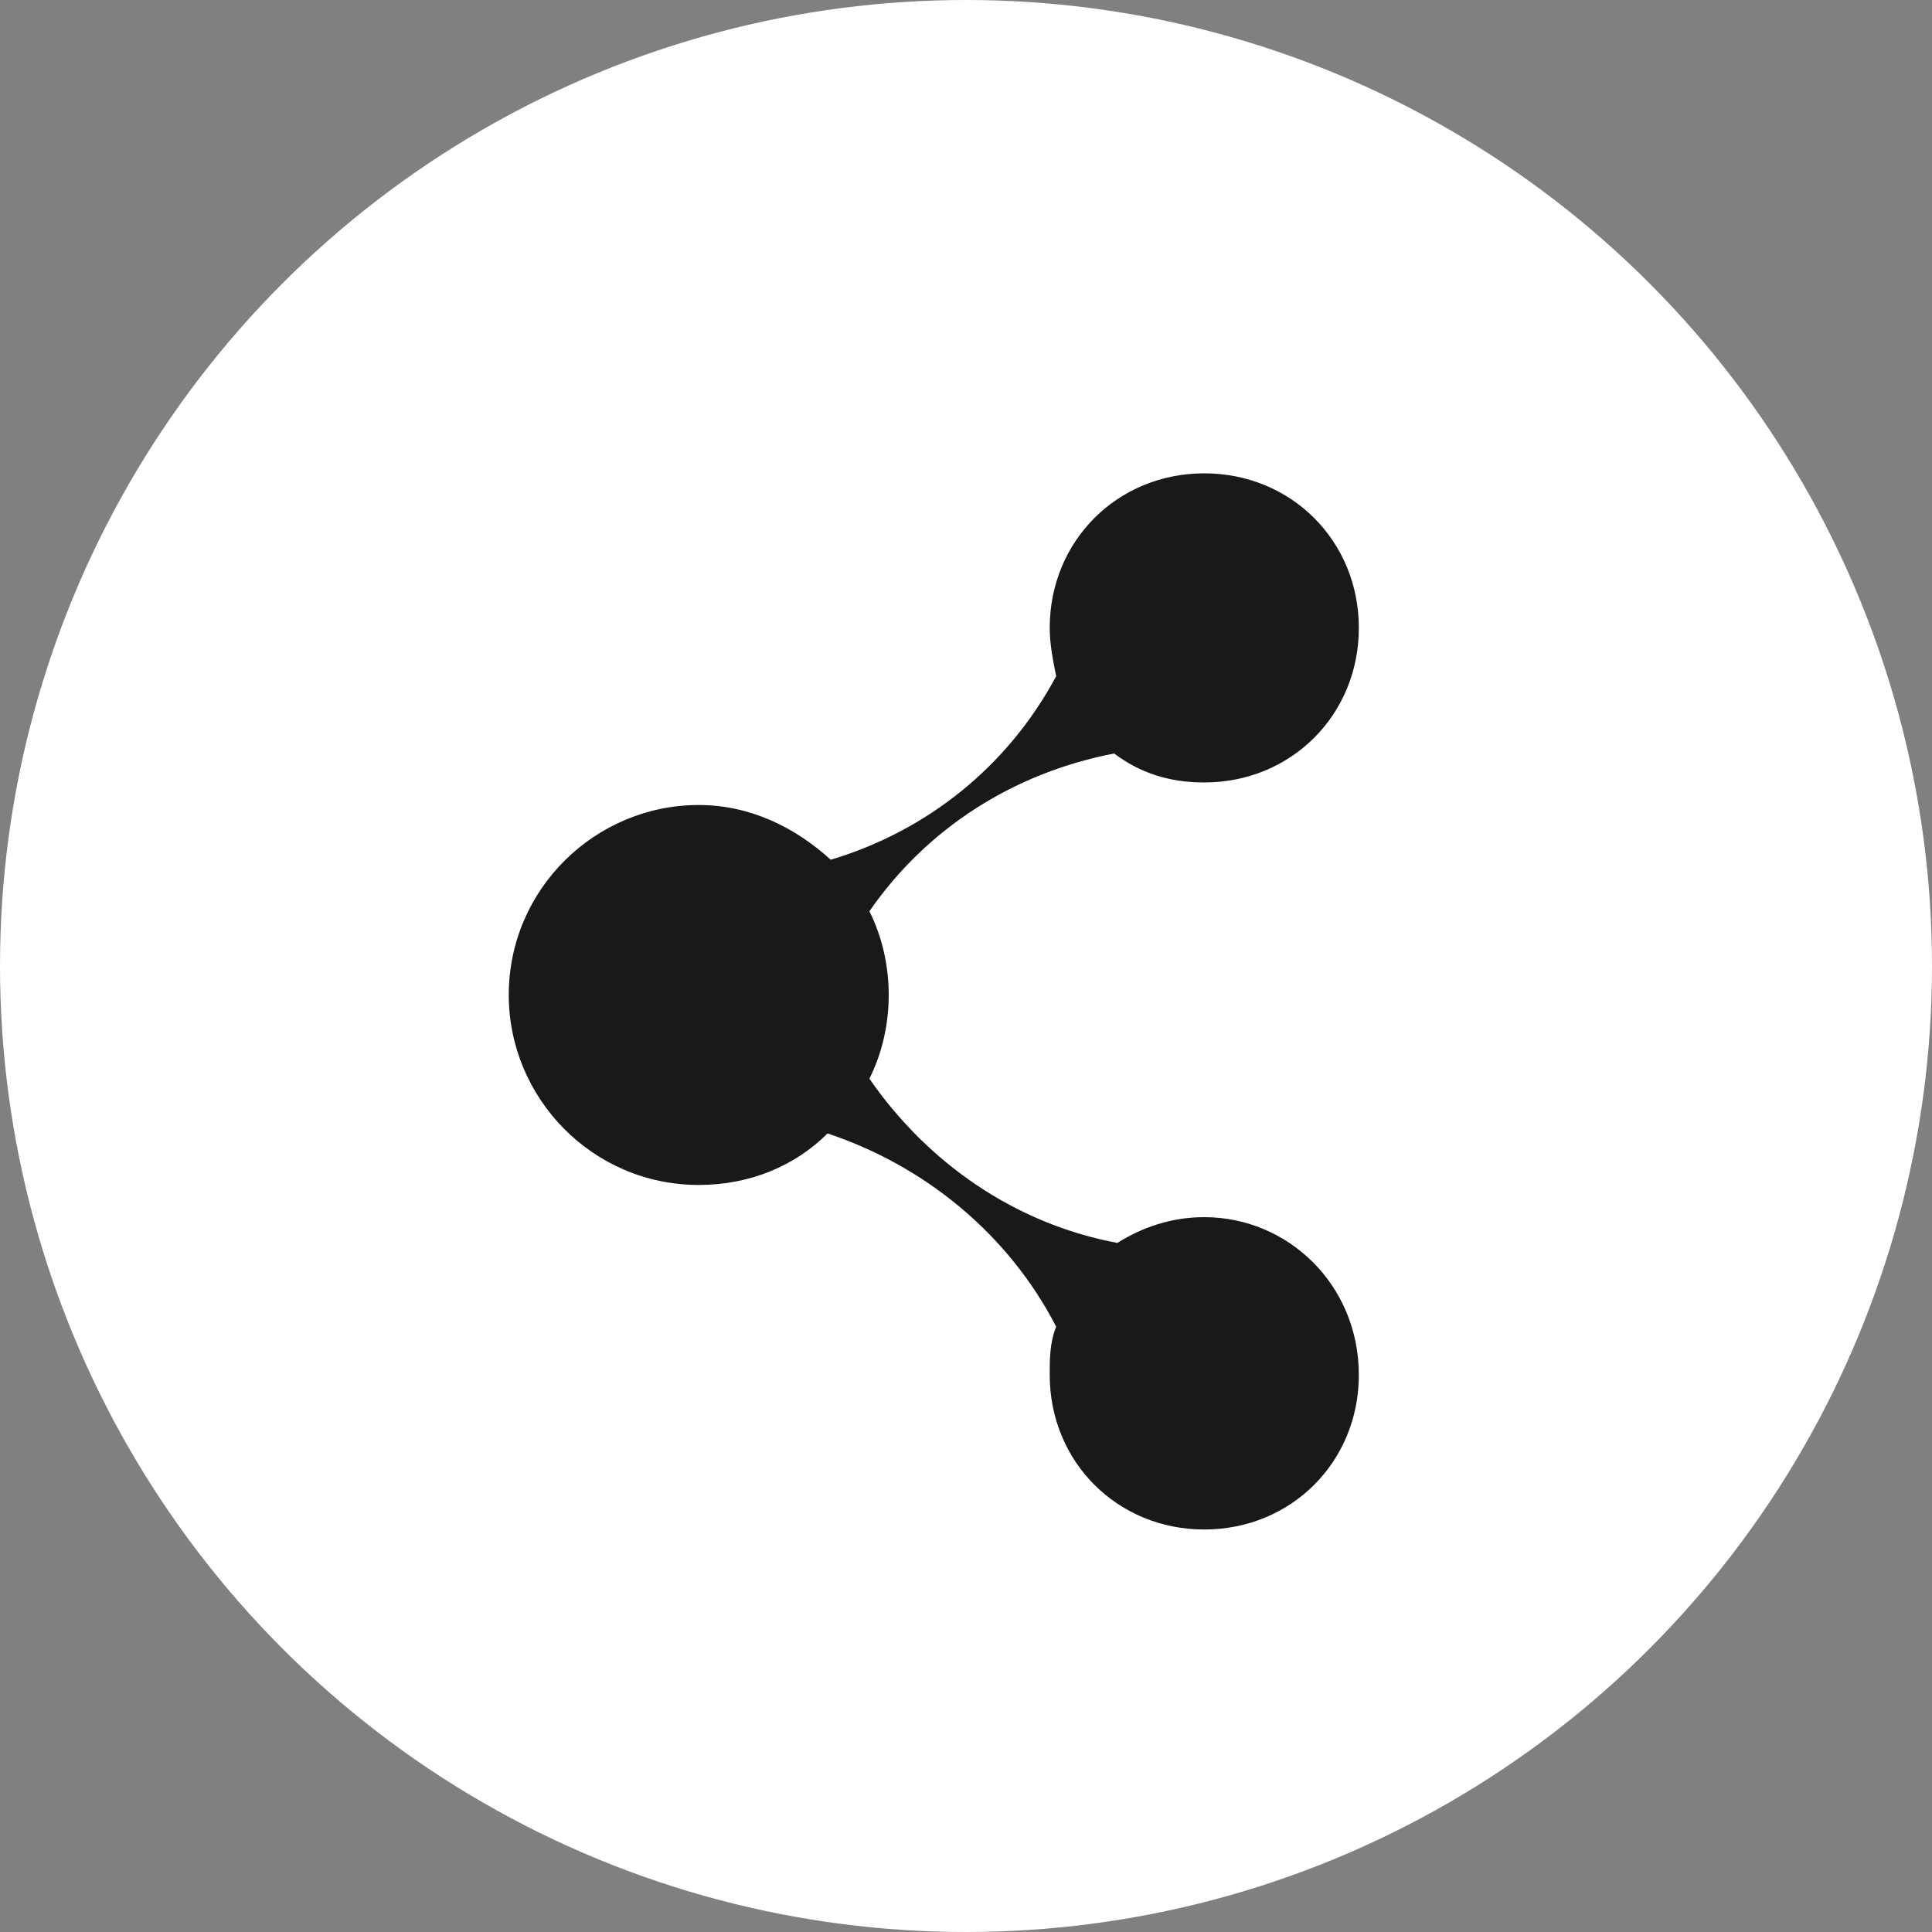 <?xml version="1.0" encoding="utf-8"?>
<!-- Generator: Adobe Illustrator 17.1.0, SVG Export Plug-In . SVG Version: 6.00 Build 0)  -->
<!DOCTYPE svg PUBLIC "-//W3C//DTD SVG 1.1//EN" "http://www.w3.org/Graphics/SVG/1.1/DTD/svg11.dtd">
<svg version="1.1" xmlns="http://www.w3.org/2000/svg" xmlns:xlink="http://www.w3.org/1999/xlink" x="0px" y="0px"
	 viewBox="0 0 60 60" enable-background="new 0 0 60 60" xml:space="preserve">
<rect x="0" y="0" width="60" height="60" fill="#808080" stroke="none"/>
<g id="Layer_1">
	<g display="none">
		<path display="inline" fill="#FFFFFF" d="M30,2c15.4,0,28,12.6,28,28S45.4,58,30,58S2,45.4,2,30S14.6,2,30,2 M30,0
			C13.4,0,0,13.4,0,30s13.4,30,30,30s30-13.4,30-30S46.6,0,30,0L30,0z"/>
	</g>
	<g>
		<circle fill="#FFFFFF" cx="30" cy="30" r="30"/>
	</g>
	<g display="none">
		<path display="inline" fill="#191919" d="M38.3,27h-0.5c-1,0-1.7,0.8-1.7,1.7V29c-0.2,0.2-0.4,0.3-0.6,0.3c-0.1,0-0.2,0-0.4-0.1
			v-0.4c0-1-0.8-1.7-1.7-1.7h-0.5c-1,0-1.7,0.8-1.7,1.7v2.4c-0.1,0.5-0.5,0.9-1,0.9c-0.5,0-1-0.4-1-1v-2.2c0-1-0.8-1.7-1.7-1.7h-0.5
			c-1,0-1.7,0.8-1.7,1.7v0.4c-0.1,0.1-0.3,0.1-0.5,0.1c-0.2,0-0.4-0.1-0.5-0.2v-0.3c0-1-0.8-1.7-1.7-1.7h-0.5c-1,0-1.7,0.8-1.7,1.7
			v15.5c0,1,0.8,1.7,1.7,1.7h0.5c1,0,1.7-0.8,1.7-1.7v-1c0.2-0.1,0.3-0.2,0.5-0.2c0.2,0,0.3,0.1,0.5,0.1v1c0,1,0.8,1.7,1.7,1.7h0.5
			c1,0,1.7-0.8,1.7-1.7v-3.4c0-0.5,0.5-1,1-1c0.5,0,0.9,0.4,1,0.9v3.5c0,1,0.8,1.7,1.7,1.7h0.5c1,0,1.7-0.8,1.7-1.7v-1.1
			c0.1,0,0.2-0.1,0.4-0.1c0.3,0,0.5,0.1,0.6,0.3v0.9c0,1,0.8,1.7,1.7,1.7h0.5c1,0,1.7-0.8,1.7-1.7V28.7C40,27.8,39.2,27,38.3,27z
			 M24.5,29.9c0.2,0,0.3,0.1,0.5,0.1v5.7c-0.1,0.1-0.3,0.1-0.5,0.1c-0.2,0-0.4-0.1-0.5-0.2v-5.6C24.2,30,24.3,29.9,24.5,29.9z
			 M24.5,42.5c-0.2,0-0.4-0.1-0.5-0.2v-5.6c0.2-0.1,0.3-0.2,0.5-0.2c0.2,0,0.3,0.1,0.5,0.1v5.7C24.9,42.4,24.7,42.5,24.5,42.5z
			 M30,39.2c-0.5,0-1-0.4-1-1v-4.6c0-0.5,0.5-1,1-1c0.5,0,0.9,0.4,1,0.9v4.8C30.9,38.8,30.5,39.2,30,39.2z M35.4,29.9
			c0.3,0,0.5,0.1,0.6,0.3v5.4c-0.2,0.2-0.4,0.3-0.6,0.3c-0.1,0-0.2,0-0.4-0.1V30C35.1,29.9,35.2,29.9,35.4,29.9z M35.4,42.5
			c-0.1,0-0.2,0-0.4-0.1v-5.8c0.1,0,0.2-0.1,0.4-0.1c0.3,0,0.5,0.1,0.6,0.3v5.4C35.8,42.4,35.6,42.5,35.4,42.5z"/>
		<path display="inline" fill="#191919" d="M24.2,25.9c1,0,1.8-0.8,1.8-1.8v-3.3c0-2.1,1.7-3.9,3.9-3.9H30c2.1,0,3.9,1.7,3.9,3.9
			v3.3c0,1,0.8,1.8,1.8,1.8s1.8-0.8,1.8-1.8v-3.3c0-4.1-3.3-7.5-7.5-7.5h-0.1c-4.1,0-7.5,3.3-7.5,7.5v3.3
			C22.4,25,23.2,25.9,24.2,25.9z"/>
	</g>
	<path display="none" fill="#191919" d="M43.3,42.4l-5-5c-0.3-0.3-0.7-0.5-1.1-0.5l0,0c0,0,0,0,0,0c-0.3,0-0.6,0.1-0.9,0.2
		c-0.2,0-0.3-0.1-0.4-0.2c-0.3-0.3-0.4-0.7-0.2-1c1.8-2,2.9-4.6,2.9-7.5c0-6.1-5-11.1-11.1-11.1s-11.1,5-11.1,11.1
		c0,6.1,5,11.1,11.1,11.1c2.5,0,4.8-0.8,6.6-2.2l-0.1,0.1c0.4-0.3,1-0.3,1.4,0c0.1,0.1,0.2,0.3,0.2,0.4c-0.2,0.3-0.2,0.6-0.2,0.9
		c0,0,0,0,0,0l0,0c0,0.4,0.2,0.8,0.5,1.1l5,5c0.7,0.7,1.8,0.7,2.5,0C44,44.2,44,43.1,43.3,42.4z M27.4,35.5c-4,0-7.2-3.2-7.2-7.2
		s3.2-7.2,7.2-7.2s7.2,3.2,7.2,7.2S31.4,35.5,27.4,35.5z"/>
	<g display="none">
		<path display="inline" fill="#191919" d="M40.3,20.6h-0.1c-0.9,0-1.6,0.7-1.6,1.5v-0.2c0,0.5-0.4,0.8-0.9,0.8
			c-0.5,0-0.9-0.4-0.9-0.9v0.3c-0.1-0.8-0.8-1.5-1.6-1.5H35c-0.9,0-1.6,0.7-1.6,1.5v-0.2c0,0.5-0.4,0.8-0.9,0.8
			c-0.5,0-0.9-0.4-0.9-0.9v0.3c-0.1-0.8-0.8-1.5-1.6-1.5h-0.1c-0.9,0-1.7,0.7-1.7,1.7v3.2c-0.1,0.4-0.4,0.7-0.9,0.7
			c-0.5,0-0.8-0.4-0.9-0.8v-3.1c0-0.9-0.7-1.7-1.7-1.7h-0.1c-0.9,0-1.6,0.7-1.6,1.5v-0.2c0,0.5-0.4,0.8-0.9,0.8
			c-0.5,0-0.9-0.4-0.9-0.9v0.3c-0.1-0.8-0.8-1.5-1.6-1.5h-0.1h-5.7c-0.9,0-1.7,0.7-1.7,1.7v0.1c0,0.9,0.7,1.7,1.7,1.7h4.1v7.5
			c0,0.9,0.7,1.7,1.7,1.7h0.1c0.9,0,1.7-0.7,1.7-1.7v-1.1c0-0.5,0.4-0.8,0.9-0.8c0.4,0,0.8,0.3,0.9,0.8v5.8c0,0.9,0.7,1.7,1.7,1.7
			h0.1c0.9,0,1.7-0.7,1.7-1.7v-2.3c0-0.4,0.4-0.8,0.9-0.8c0.4,0,0.8,0.3,0.9,0.7v2.4c0,0.9,0.7,1.7,1.7,1.7h0.1
			c0.9,0,1.6-0.7,1.6-1.5v0.5c0-0.5,0.4-0.9,0.9-0.9c0.5,0,0.8,0.4,0.9,0.8v-0.4c0.1,0.8,0.8,1.5,1.6,1.5h0.1c0.9,0,1.7-0.7,1.7-1.7
			v-5.7c0-0.5,0.4-0.8,0.9-0.8c0.4,0,0.8,0.3,0.9,0.8v1.2c0,0.9,0.7,1.7,1.7,1.7h0.1c0.9,0,1.7-0.7,1.7-1.7v-9.3
			C41.9,21.3,41.2,20.6,40.3,20.6z M22.1,29c-0.5,0-0.8-0.4-0.9-0.8v-4.1c0-0.5,0.4-0.8,0.9-0.8c0.4,0,0.8,0.3,0.9,0.8v4.2
			C22.9,28.7,22.6,29,22.1,29z M27.3,32.5c-0.5,0-0.8-0.4-0.9-0.8v-4.1c0-0.4,0.4-0.8,0.9-0.8c0.4,0,0.8,0.3,0.9,0.7v4.2
			C28.1,32.1,27.7,32.5,27.3,32.5z M32.5,23.3c0.4,0,0.8,0.3,0.9,0.8v4.2c-0.1,0.4-0.4,0.8-0.9,0.8c-0.5,0-0.8-0.4-0.9-0.8v-4.1
			C31.6,23.7,32,23.3,32.5,23.3z M32.5,35.3c-0.5,0-0.8-0.4-0.9-0.8v-4.1c0-0.5,0.4-0.8,0.9-0.8c0.4,0,0.8,0.3,0.9,0.8v4.2
			C33.3,35,32.9,35.3,32.5,35.3z M37.6,29c-0.5,0-0.8-0.4-0.9-0.8v-4.1c0-0.5,0.4-0.8,0.9-0.8c0.4,0,0.8,0.3,0.9,0.8v4.2
			C38.4,28.7,38.1,29,37.6,29z"/>
		<circle display="inline" fill="#191919" cx="25" cy="41.7" r="2.9"/>
		<circle display="inline" fill="#191919" cx="35.3" cy="41.7" r="2.9"/>
	</g>
	<path fill="#191919" d="M37.4,37.8c-1,0-1.9,0.3-2.7,0.8c-3.2-0.6-5.9-2.5-7.7-5.1c0.4-0.8,0.6-1.7,0.6-2.6c0-0.9-0.2-1.8-0.6-2.6
		c1.8-2.6,4.5-4.3,7.6-4.9c0.8,0.6,1.7,0.9,2.8,0.9c2.7,0,4.8-2.1,4.8-4.8s-2.1-4.8-4.8-4.8c-2.7,0-4.8,2.1-4.8,4.8
		c0,0.5,0.1,1,0.2,1.5c-1.5,2.8-4,4.8-7,5.7c-1.1-1-2.5-1.7-4.1-1.7c-3.2,0-5.9,2.6-5.9,5.9c0,3.2,2.6,5.9,5.9,5.9
		c1.6,0,3-0.6,4-1.6c3,1,5.6,3.1,7.1,6c-0.2,0.5-0.2,1-0.2,1.5c0,2.7,2.1,4.8,4.8,4.8c2.7,0,4.8-2.1,4.8-4.8
		C42.2,39.9,40,37.8,37.4,37.8z"/>
</g>
<g id="guides" display="none">
</g>
</svg>
